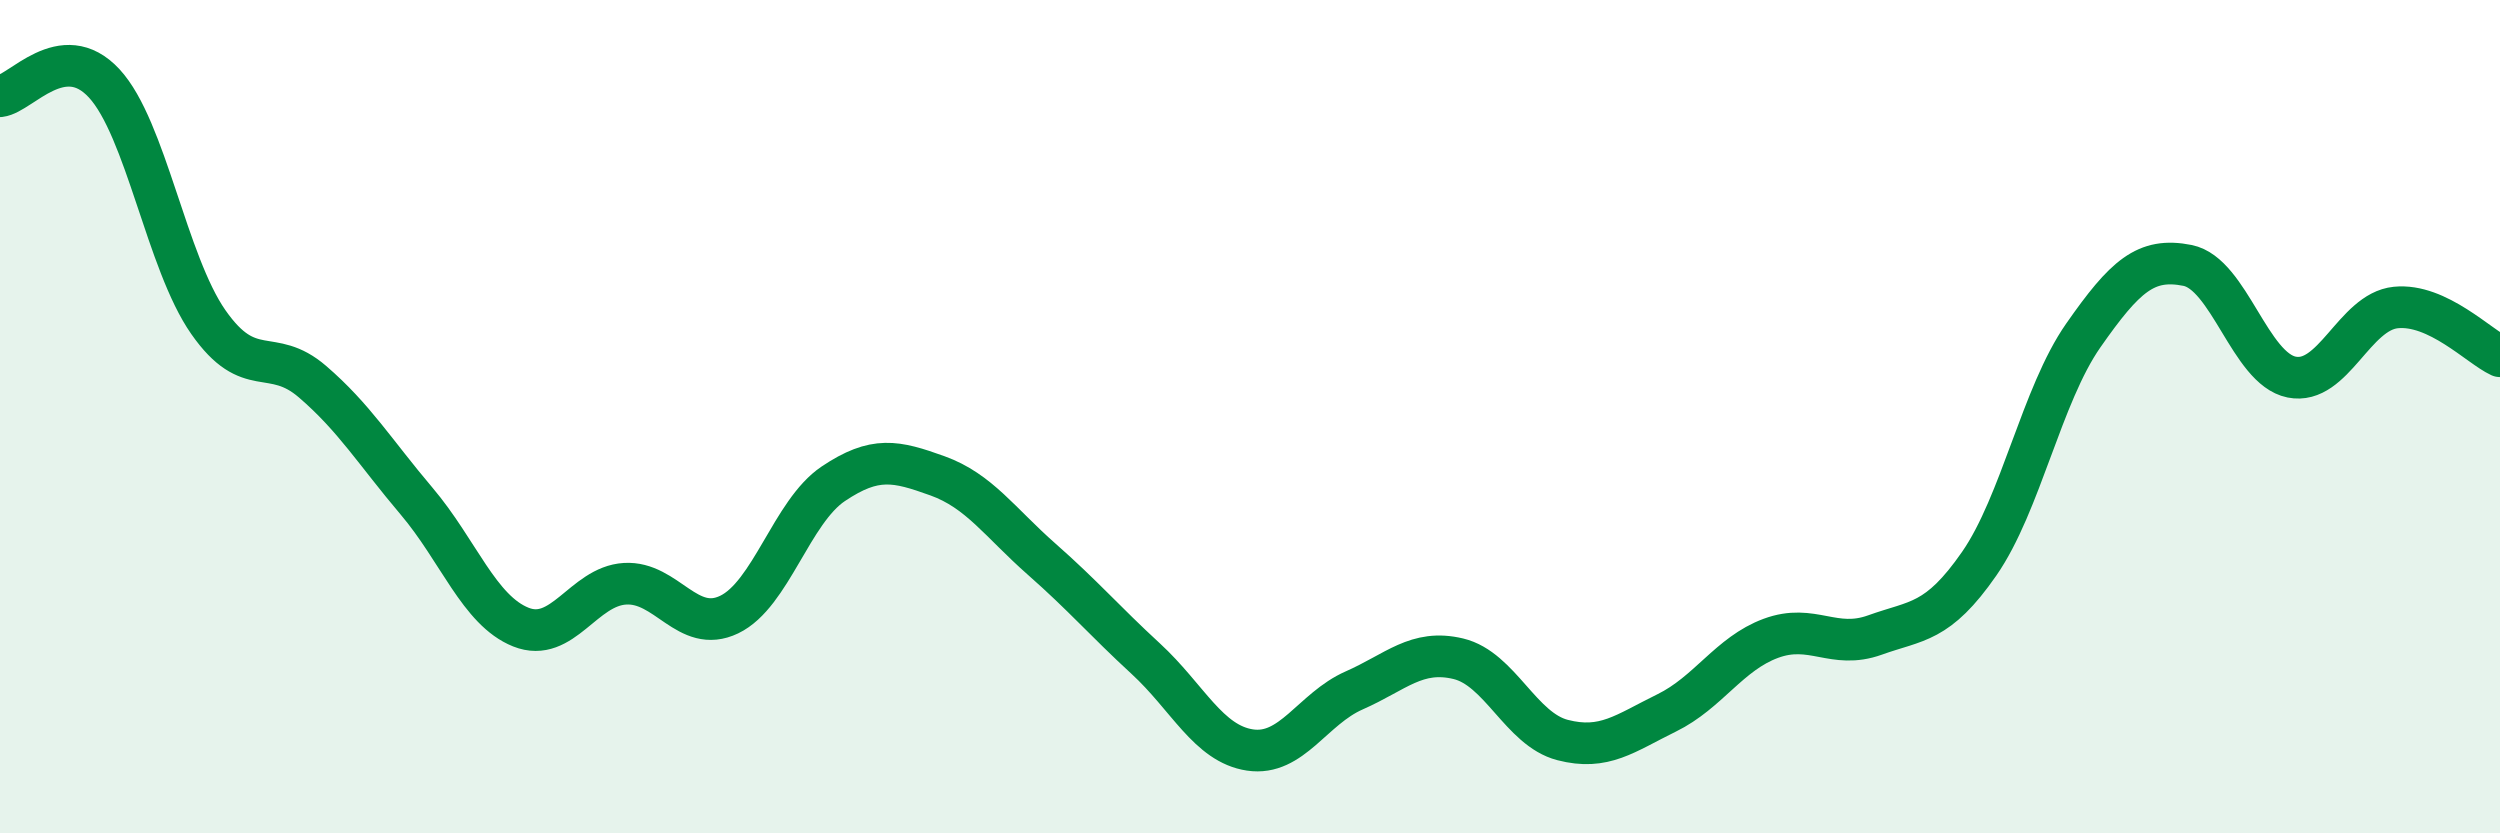 
    <svg width="60" height="20" viewBox="0 0 60 20" xmlns="http://www.w3.org/2000/svg">
      <path
        d="M 0,2.31 C 0.5,2.25 1.5,0.92 2.5,2 C 3.5,3.08 4,6.3 5,7.73 C 6,9.16 6.5,8.3 7.5,9.16 C 8.5,10.02 9,10.85 10,12.03 C 11,13.21 11.5,14.65 12.5,15.05 C 13.5,15.45 14,14.07 15,14.01 C 16,13.95 16.5,15.23 17.5,14.75 C 18.5,14.27 19,12.28 20,11.61 C 21,10.94 21.5,11.06 22.5,11.42 C 23.5,11.78 24,12.54 25,13.42 C 26,14.3 26.5,14.89 27.5,15.81 C 28.5,16.73 29,17.85 30,18 C 31,18.15 31.5,17.01 32.5,16.57 C 33.5,16.13 34,15.57 35,15.81 C 36,16.05 36.5,17.5 37.5,17.76 C 38.5,18.02 39,17.6 40,17.11 C 41,16.62 41.5,15.69 42.5,15.32 C 43.5,14.95 44,15.6 45,15.24 C 46,14.88 46.5,14.97 47.5,13.53 C 48.5,12.09 49,9.48 50,8.05 C 51,6.62 51.5,6.17 52.5,6.37 C 53.5,6.57 54,8.85 55,9.05 C 56,9.25 56.5,7.48 57.5,7.38 C 58.5,7.28 59.5,8.32 60,8.55L60 20L0 20Z"
        fill="#008740"
        opacity="0.1"
        stroke-linecap="round"
        stroke-linejoin="round"
      />
      <path
        d="M 0,2.31 C 0.5,2.25 1.5,0.92 2.5,2 C 3.5,3.08 4,6.3 5,7.73 C 6,9.16 6.5,8.3 7.5,9.16 C 8.5,10.02 9,10.85 10,12.03 C 11,13.21 11.5,14.65 12.5,15.05 C 13.5,15.45 14,14.07 15,14.01 C 16,13.95 16.5,15.23 17.5,14.75 C 18.5,14.27 19,12.28 20,11.61 C 21,10.94 21.5,11.06 22.5,11.42 C 23.5,11.78 24,12.54 25,13.42 C 26,14.3 26.5,14.89 27.5,15.81 C 28.5,16.73 29,17.85 30,18 C 31,18.15 31.5,17.01 32.5,16.57 C 33.5,16.13 34,15.57 35,15.81 C 36,16.05 36.5,17.5 37.5,17.76 C 38.5,18.02 39,17.6 40,17.11 C 41,16.62 41.5,15.69 42.5,15.32 C 43.5,14.95 44,15.6 45,15.24 C 46,14.88 46.5,14.97 47.5,13.53 C 48.5,12.09 49,9.48 50,8.05 C 51,6.62 51.5,6.17 52.5,6.37 C 53.5,6.57 54,8.85 55,9.05 C 56,9.25 56.5,7.48 57.5,7.38 C 58.5,7.28 59.5,8.32 60,8.55"
        stroke="#008740"
        stroke-width="1"
        fill="none"
        stroke-linecap="round"
        stroke-linejoin="round"
      />
    </svg>
  